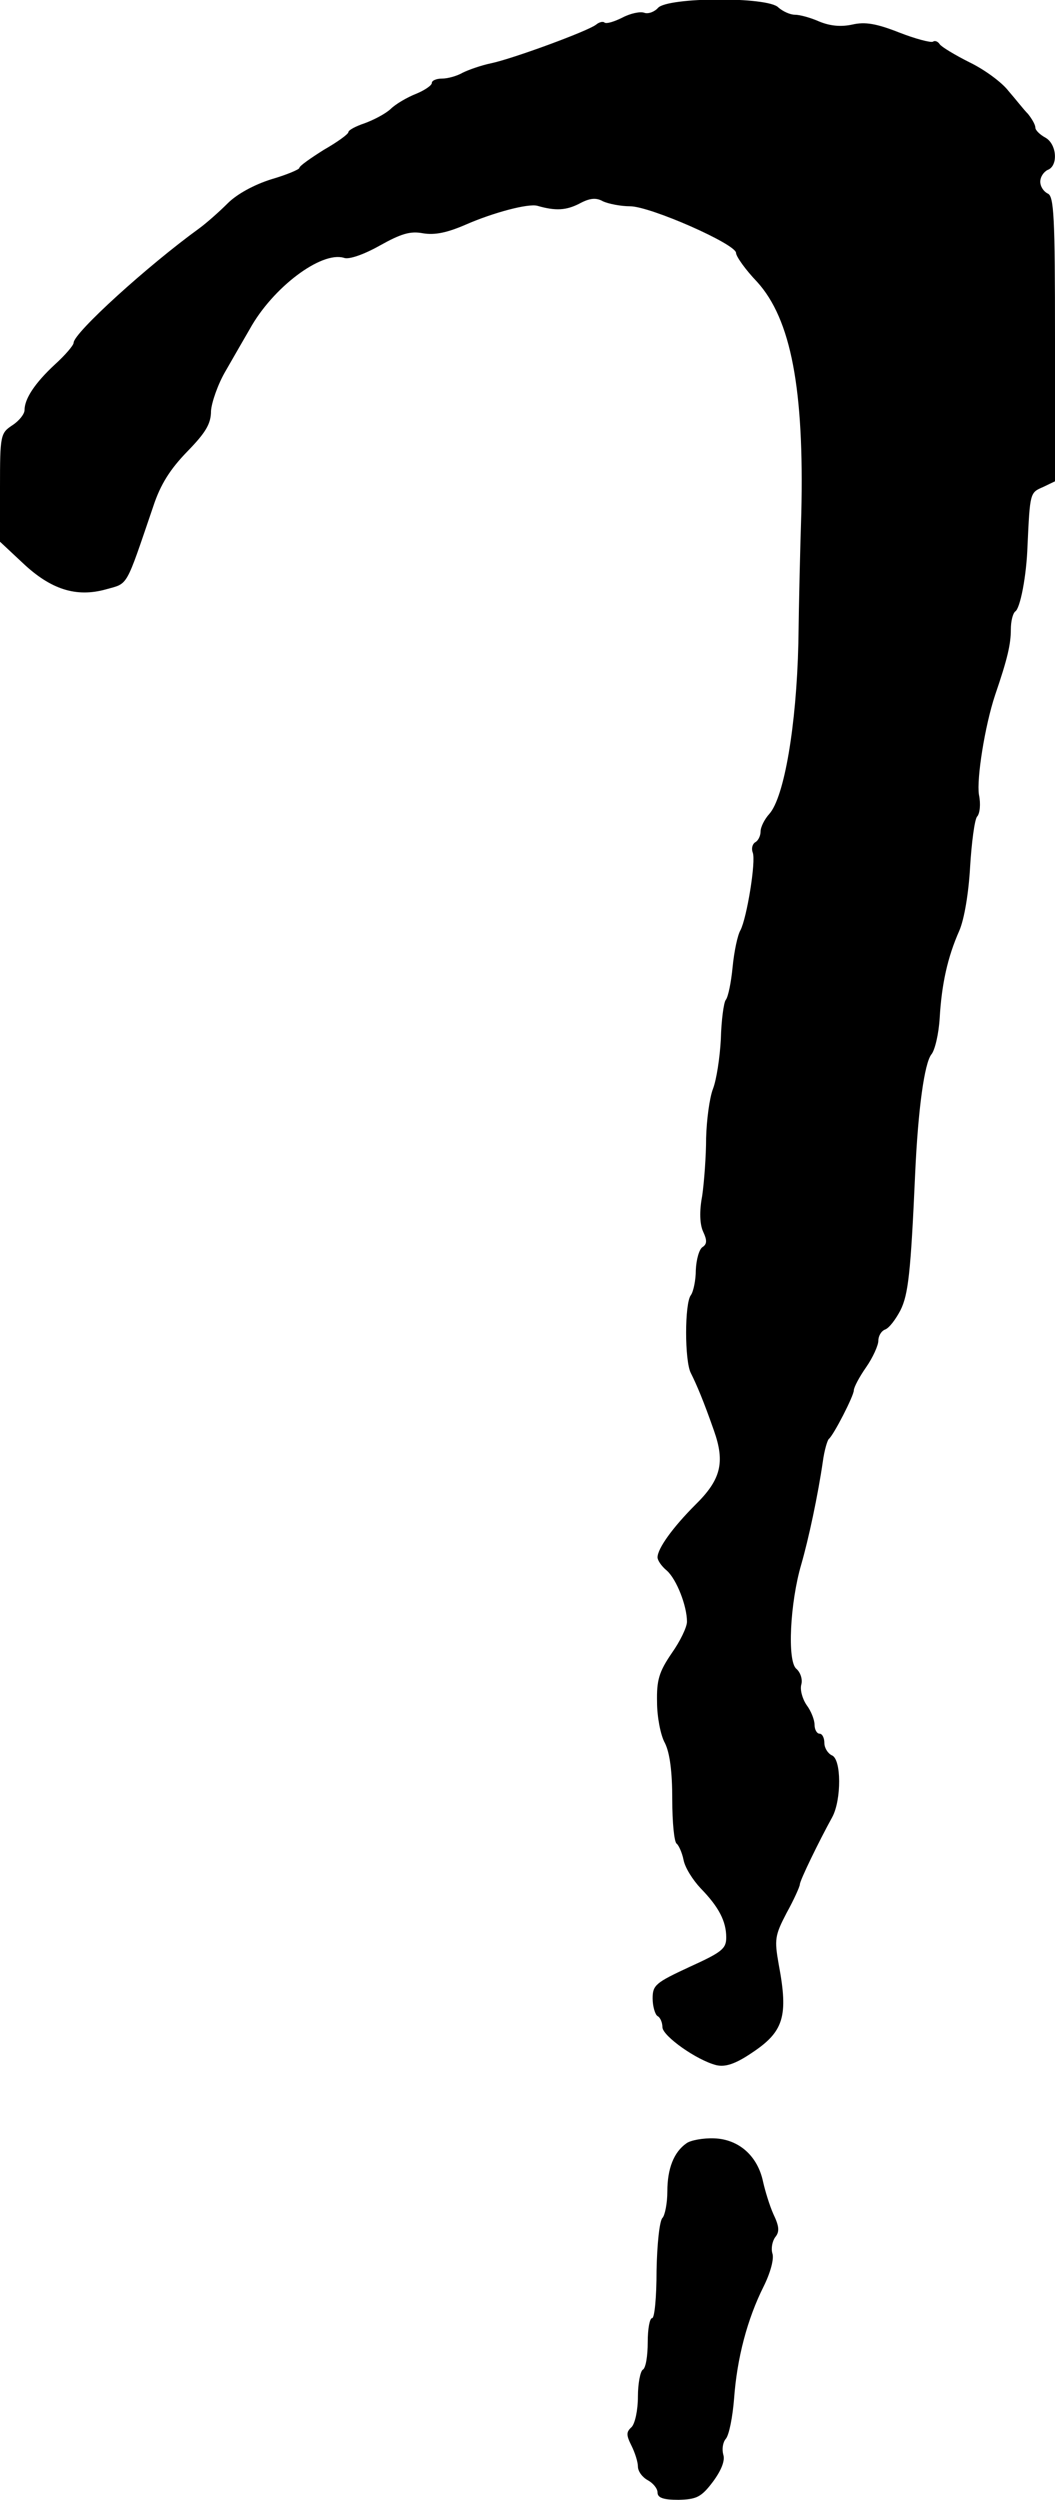 <?xml version="1.0" standalone="no"?>
<!DOCTYPE svg PUBLIC "-//W3C//DTD SVG 20010904//EN"
 "http://www.w3.org/TR/2001/REC-SVG-20010904/DTD/svg10.dtd">
<svg version="1.0" xmlns="http://www.w3.org/2000/svg"
 width="215pt" height="509pt" viewBox="0 0 215 509"
 preserveAspectRatio="xMidYMid meet">
<g transform="translate(0,509) scale(0.1,-0.1)"
fill="#000000" stroke="none">
<path d="M1341 5074 c-7 -8 -20 -13 -28 -10 -8 3 -28 -1 -45 -10 -16 -8 -32
-13 -36 -10 -3 3 -11 1 -17 -4 -16 -13 -171 -70 -215 -79 -19 -4 -45 -13 -57
-19 -12 -7 -31 -12 -42 -12 -12 0 -21 -4 -21 -9 0 -5 -15 -15 -32 -22 -18 -7
-42 -21 -52 -31 -11 -10 -34 -22 -53 -29 -18 -6 -33 -14 -33 -18 0 -4 -22 -20
-50 -36 -27 -17 -50 -33 -50 -37 0 -3 -26 -14 -57 -23 -35 -11 -70 -30 -89
-49 -17 -17 -43 -40 -58 -51 -105 -76 -256 -213 -256 -233 0 -5 -17 -25 -38
-44 -41 -38 -62 -70 -62 -93 0 -8 -11 -22 -25 -31 -24 -16 -25 -20 -25 -127
l0 -110 46 -43 c57 -54 109 -71 170 -54 46 13 39 1 96 168 15 46 35 77 70 113
37 38 48 56 48 82 1 17 14 55 30 82 16 28 38 66 49 85 47 85 146 159 192 145
10 -4 41 7 73 25 43 24 62 30 88 25 24 -4 49 1 88 18 55 24 126 43 145 38 38
-11 59 -9 85 4 22 12 35 13 49 5 11 -5 36 -10 55 -10 41 0 216 -77 216 -95 0
-7 19 -34 43 -59 69 -76 96 -218 90 -471 -2 -60 -5 -180 -6 -265 -4 -169 -29
-313 -59 -347 -10 -11 -18 -27 -18 -36 0 -9 -5 -19 -11 -22 -6 -4 -8 -13 -5
-21 7 -17 -12 -133 -25 -158 -6 -10 -13 -44 -16 -75 -3 -31 -9 -61 -14 -67 -4
-5 -9 -41 -10 -80 -2 -38 -9 -83 -16 -101 -7 -18 -13 -63 -14 -100 0 -37 -4
-90 -8 -118 -6 -31 -5 -58 2 -73 8 -17 8 -25 -1 -31 -7 -4 -13 -25 -14 -47 0
-21 -5 -44 -10 -51 -13 -16 -13 -135 0 -159 12 -24 26 -57 47 -117 23 -65 14
-100 -38 -151 -46 -46 -77 -89 -77 -107 0 -6 8 -18 19 -27 20 -18 41 -72 41
-104 0 -11 -14 -40 -31 -64 -26 -38 -31 -55 -30 -100 0 -29 7 -67 16 -83 10
-20 15 -58 15 -115 0 -47 4 -87 9 -90 4 -3 11 -18 14 -33 3 -16 19 -41 35 -58
37 -38 52 -67 52 -100 0 -23 -9 -30 -75 -60 -69 -32 -75 -37 -75 -64 0 -16 5
-33 10 -36 6 -3 10 -14 10 -23 1 -18 70 -67 110 -77 18 -4 38 2 72 25 65 43
75 74 55 180 -9 51 -8 59 16 105 15 27 27 54 27 58 0 8 39 88 66 137 19 35 19
119 -1 126 -8 4 -15 15 -15 25 0 10 -4 19 -10 19 -5 0 -10 8 -10 18 0 10 -7
28 -16 40 -9 13 -14 32 -11 42 3 11 -2 25 -10 32 -19 15 -13 135 10 213 15 52
34 141 44 210 3 22 9 42 12 45 10 8 51 88 51 99 0 6 11 27 25 47 14 20 25 45
25 54 0 10 6 20 14 23 8 3 21 20 31 39 16 32 21 76 30 278 6 133 19 225 33
243 7 8 15 41 17 74 4 69 16 124 40 178 10 23 19 76 22 130 3 49 9 95 14 102
6 6 8 26 4 45 -5 32 12 140 33 203 25 73 32 103 32 133 0 17 4 33 9 37 10 6
23 72 25 134 5 107 5 108 31 119 l25 12 0 290 c0 249 -2 291 -15 296 -8 4 -15
14 -15 24 0 10 7 20 15 24 22 8 19 53 -5 66 -11 6 -20 15 -20 20 0 6 -7 18
-15 28 -9 9 -26 31 -40 47 -13 17 -48 43 -79 58 -30 15 -58 32 -61 37 -4 6
-10 8 -14 5 -5 -2 -36 6 -69 19 -46 18 -69 22 -95 16 -23 -5 -45 -3 -67 6 -18
8 -40 14 -50 14 -10 0 -25 7 -34 15 -21 22 -225 21 -245 -1z"/>
<path d="M1399 726 c-26 -18 -39 -52 -39 -98 0 -24 -5 -49 -10 -54 -6 -6 -11
-54 -12 -107 0 -54 -4 -97 -9 -97 -5 0 -9 -22 -9 -49 0 -28 -4 -53 -10 -56 -5
-3 -10 -28 -10 -55 0 -28 -6 -55 -13 -62 -11 -10 -11 -16 0 -38 7 -14 13 -33
13 -42 0 -10 9 -22 20 -28 11 -6 20 -17 20 -25 0 -11 12 -15 43 -15 36 1 46 5
70 37 17 23 25 43 21 55 -3 11 -1 25 5 32 7 8 14 45 17 82 6 83 27 162 60 228
14 28 22 57 18 68 -3 10 0 25 6 33 9 11 8 22 -4 47 -8 18 -17 48 -21 66 -11
52 -49 86 -99 88 -23 1 -49 -4 -57 -10z"/>
</g>
</svg>
